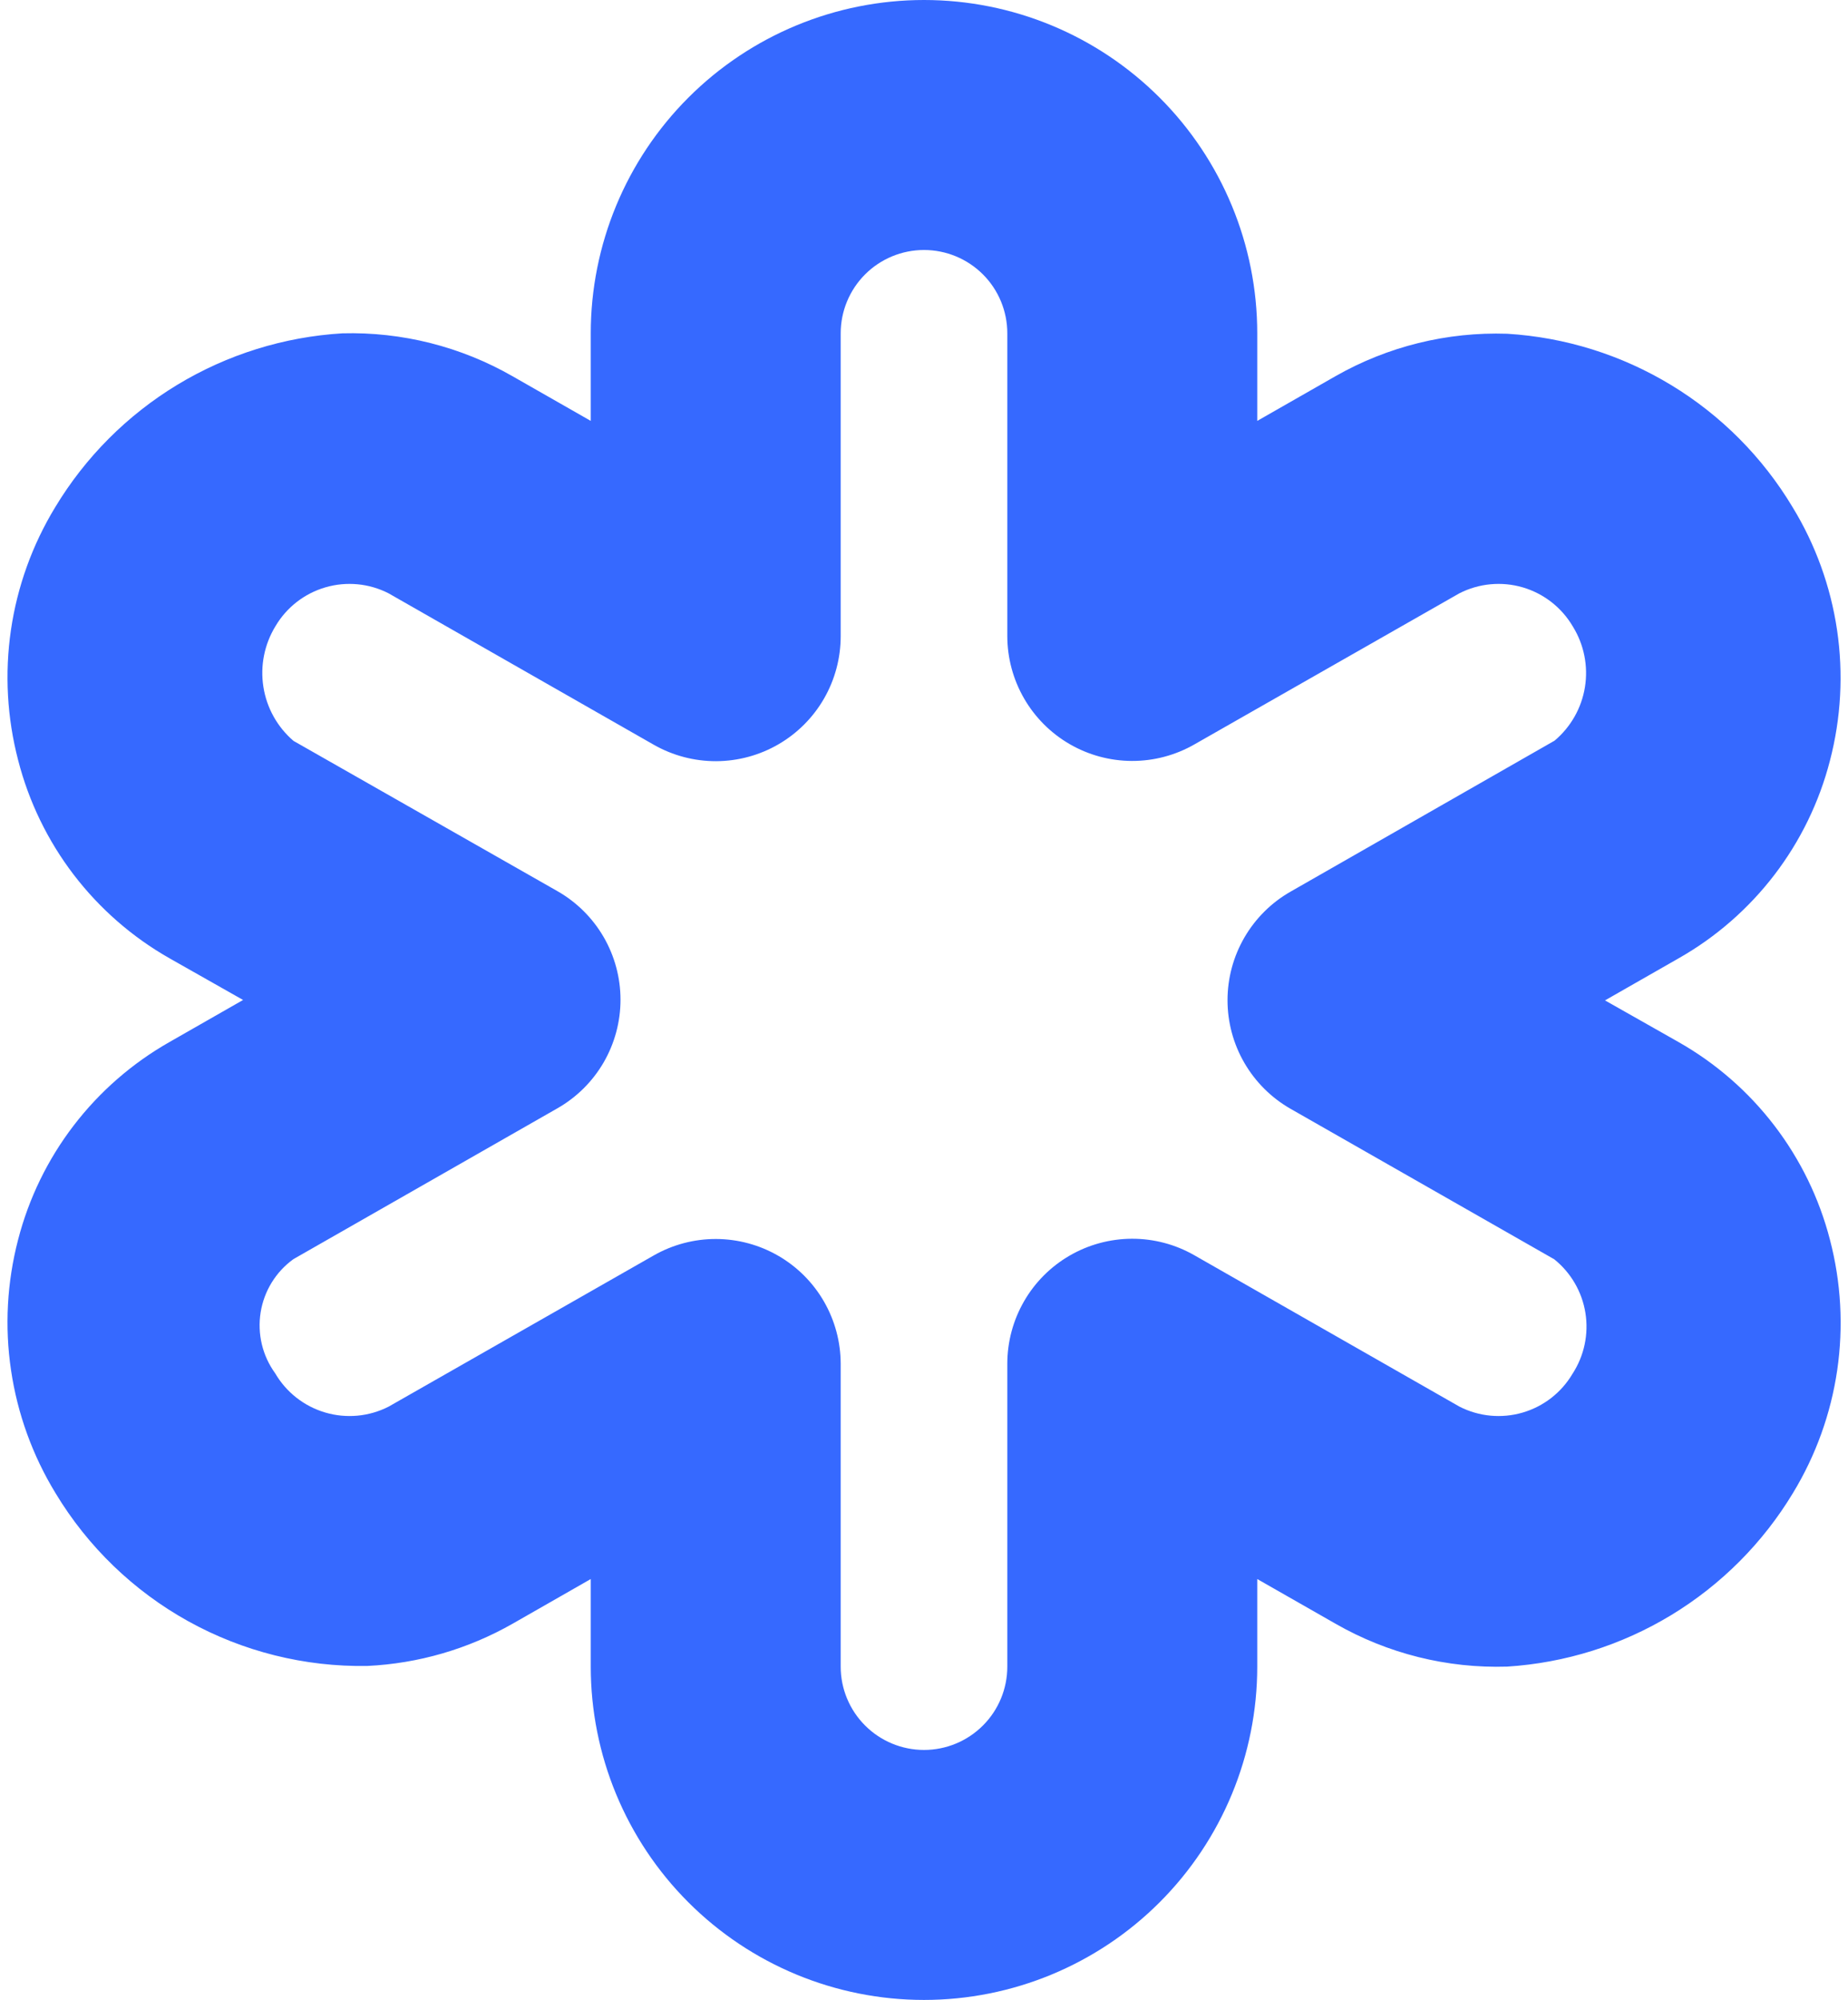 <svg width="61" height="66" viewBox="0 0 61 66" fill="none" xmlns="http://www.w3.org/2000/svg">
<path d="M60.404 40.912C60.051 39.545 59.426 38.263 58.568 37.143C57.71 36.022 56.635 35.086 55.407 34.389L52.979 33.014L55.41 31.625C56.637 30.929 57.712 29.992 58.57 28.872C59.428 27.751 60.052 26.469 60.404 25.102C60.771 23.696 60.851 22.23 60.639 20.792C60.426 19.354 59.927 17.974 59.169 16.734C58.181 15.087 56.808 13.706 55.167 12.71C53.526 11.713 51.667 11.131 49.75 11.014C47.767 10.948 45.804 11.433 44.08 12.416L41.5 13.89V11C41.5 8.083 40.341 5.285 38.278 3.222C36.215 1.159 33.418 0 30.5 0C27.583 0 24.785 1.159 22.722 3.222C20.659 5.285 19.5 8.083 19.5 11V13.89L16.918 12.416C15.211 11.438 13.269 10.948 11.303 11C9.375 11.116 7.504 11.699 5.852 12.699C4.2 13.7 2.816 15.087 1.82 16.742C1.067 17.98 0.571 19.357 0.361 20.791C0.152 22.225 0.233 23.686 0.599 25.088C0.951 26.458 1.574 27.742 2.432 28.865C3.291 29.988 4.367 30.927 5.596 31.625L8.024 33L5.593 34.389C4.366 35.086 3.291 36.022 2.432 37.143C1.574 38.263 0.95 39.545 0.597 40.912C0.231 42.317 0.151 43.781 0.364 45.217C0.576 46.654 1.075 48.032 1.831 49.272C2.896 51.042 4.408 52.501 6.214 53.503C8.021 54.504 10.059 55.013 12.125 54.978C13.811 54.898 15.454 54.42 16.921 53.584L19.5 52.11V55C19.5 57.917 20.659 60.715 22.722 62.778C24.785 64.841 27.583 66 30.5 66C33.418 66 36.215 64.841 38.278 62.778C40.341 60.715 41.5 57.917 41.5 55V52.11L44.083 53.584C45.804 54.571 47.766 55.062 49.75 55C51.668 54.878 53.528 54.294 55.171 53.296C56.814 52.298 58.19 50.918 59.183 49.272C59.937 48.032 60.434 46.652 60.644 45.216C60.853 43.78 60.772 42.316 60.404 40.912V40.912ZM51.906 45.337C51.539 45.958 50.949 46.417 50.255 46.618C49.562 46.819 48.818 46.749 48.175 46.42L39.421 41.423C38.794 41.065 38.083 40.877 37.361 40.88C36.638 40.883 35.929 41.075 35.304 41.438C34.679 41.801 34.16 42.321 33.8 42.948C33.44 43.574 33.25 44.284 33.25 45.007V55C33.25 55.729 32.961 56.429 32.445 56.944C31.929 57.46 31.23 57.75 30.5 57.75C29.771 57.75 29.071 57.46 28.556 56.944C28.04 56.429 27.75 55.729 27.75 55V45.007C27.749 44.285 27.558 43.576 27.197 42.95C26.836 42.325 26.318 41.806 25.693 41.444C25.068 41.082 24.36 40.891 23.638 40.888C22.916 40.886 22.206 41.073 21.579 41.431L12.829 46.42C12.182 46.75 11.434 46.82 10.737 46.615C10.041 46.411 9.449 45.947 9.083 45.32C8.875 45.033 8.725 44.708 8.643 44.364C8.561 44.019 8.547 43.661 8.603 43.311C8.659 42.961 8.783 42.626 8.969 42.324C9.155 42.022 9.398 41.76 9.685 41.553L18.4 36.575C19.032 36.215 19.558 35.693 19.924 35.064C20.289 34.434 20.482 33.72 20.482 32.992C20.482 32.264 20.289 31.549 19.924 30.92C19.558 30.291 19.032 29.769 18.4 29.409L9.688 24.45C9.155 23.993 8.802 23.36 8.694 22.666C8.585 21.972 8.727 21.262 9.094 20.663C9.461 20.042 10.052 19.583 10.745 19.382C11.439 19.181 12.183 19.251 12.826 19.58L21.579 24.577C22.207 24.935 22.917 25.122 23.64 25.12C24.363 25.117 25.072 24.925 25.697 24.562C26.322 24.199 26.84 23.679 27.201 23.052C27.561 22.426 27.75 21.716 27.75 20.994V11C27.75 10.271 28.04 9.571 28.556 9.055C29.071 8.54 29.771 8.25 30.5 8.25C31.23 8.25 31.929 8.54 32.445 9.055C32.961 9.571 33.25 10.271 33.25 11V20.994C33.251 21.715 33.442 22.424 33.803 23.049C34.164 23.675 34.683 24.194 35.307 24.556C35.932 24.918 36.641 25.11 37.363 25.112C38.085 25.114 38.794 24.927 39.421 24.569L48.172 19.58C48.819 19.25 49.568 19.18 50.265 19.384C50.962 19.589 51.554 20.053 51.92 20.68C52.287 21.275 52.428 21.983 52.317 22.674C52.206 23.364 51.85 23.992 51.315 24.442L42.6 29.425C41.968 29.785 41.443 30.307 41.077 30.936C40.711 31.566 40.519 32.28 40.519 33.008C40.519 33.736 40.711 34.451 41.077 35.08C41.443 35.709 41.968 36.231 42.6 36.592L51.304 41.558C51.855 42.001 52.222 42.633 52.333 43.331C52.444 44.029 52.292 44.744 51.906 45.337V45.337Z" fill="#3669FF"/>
</svg>
